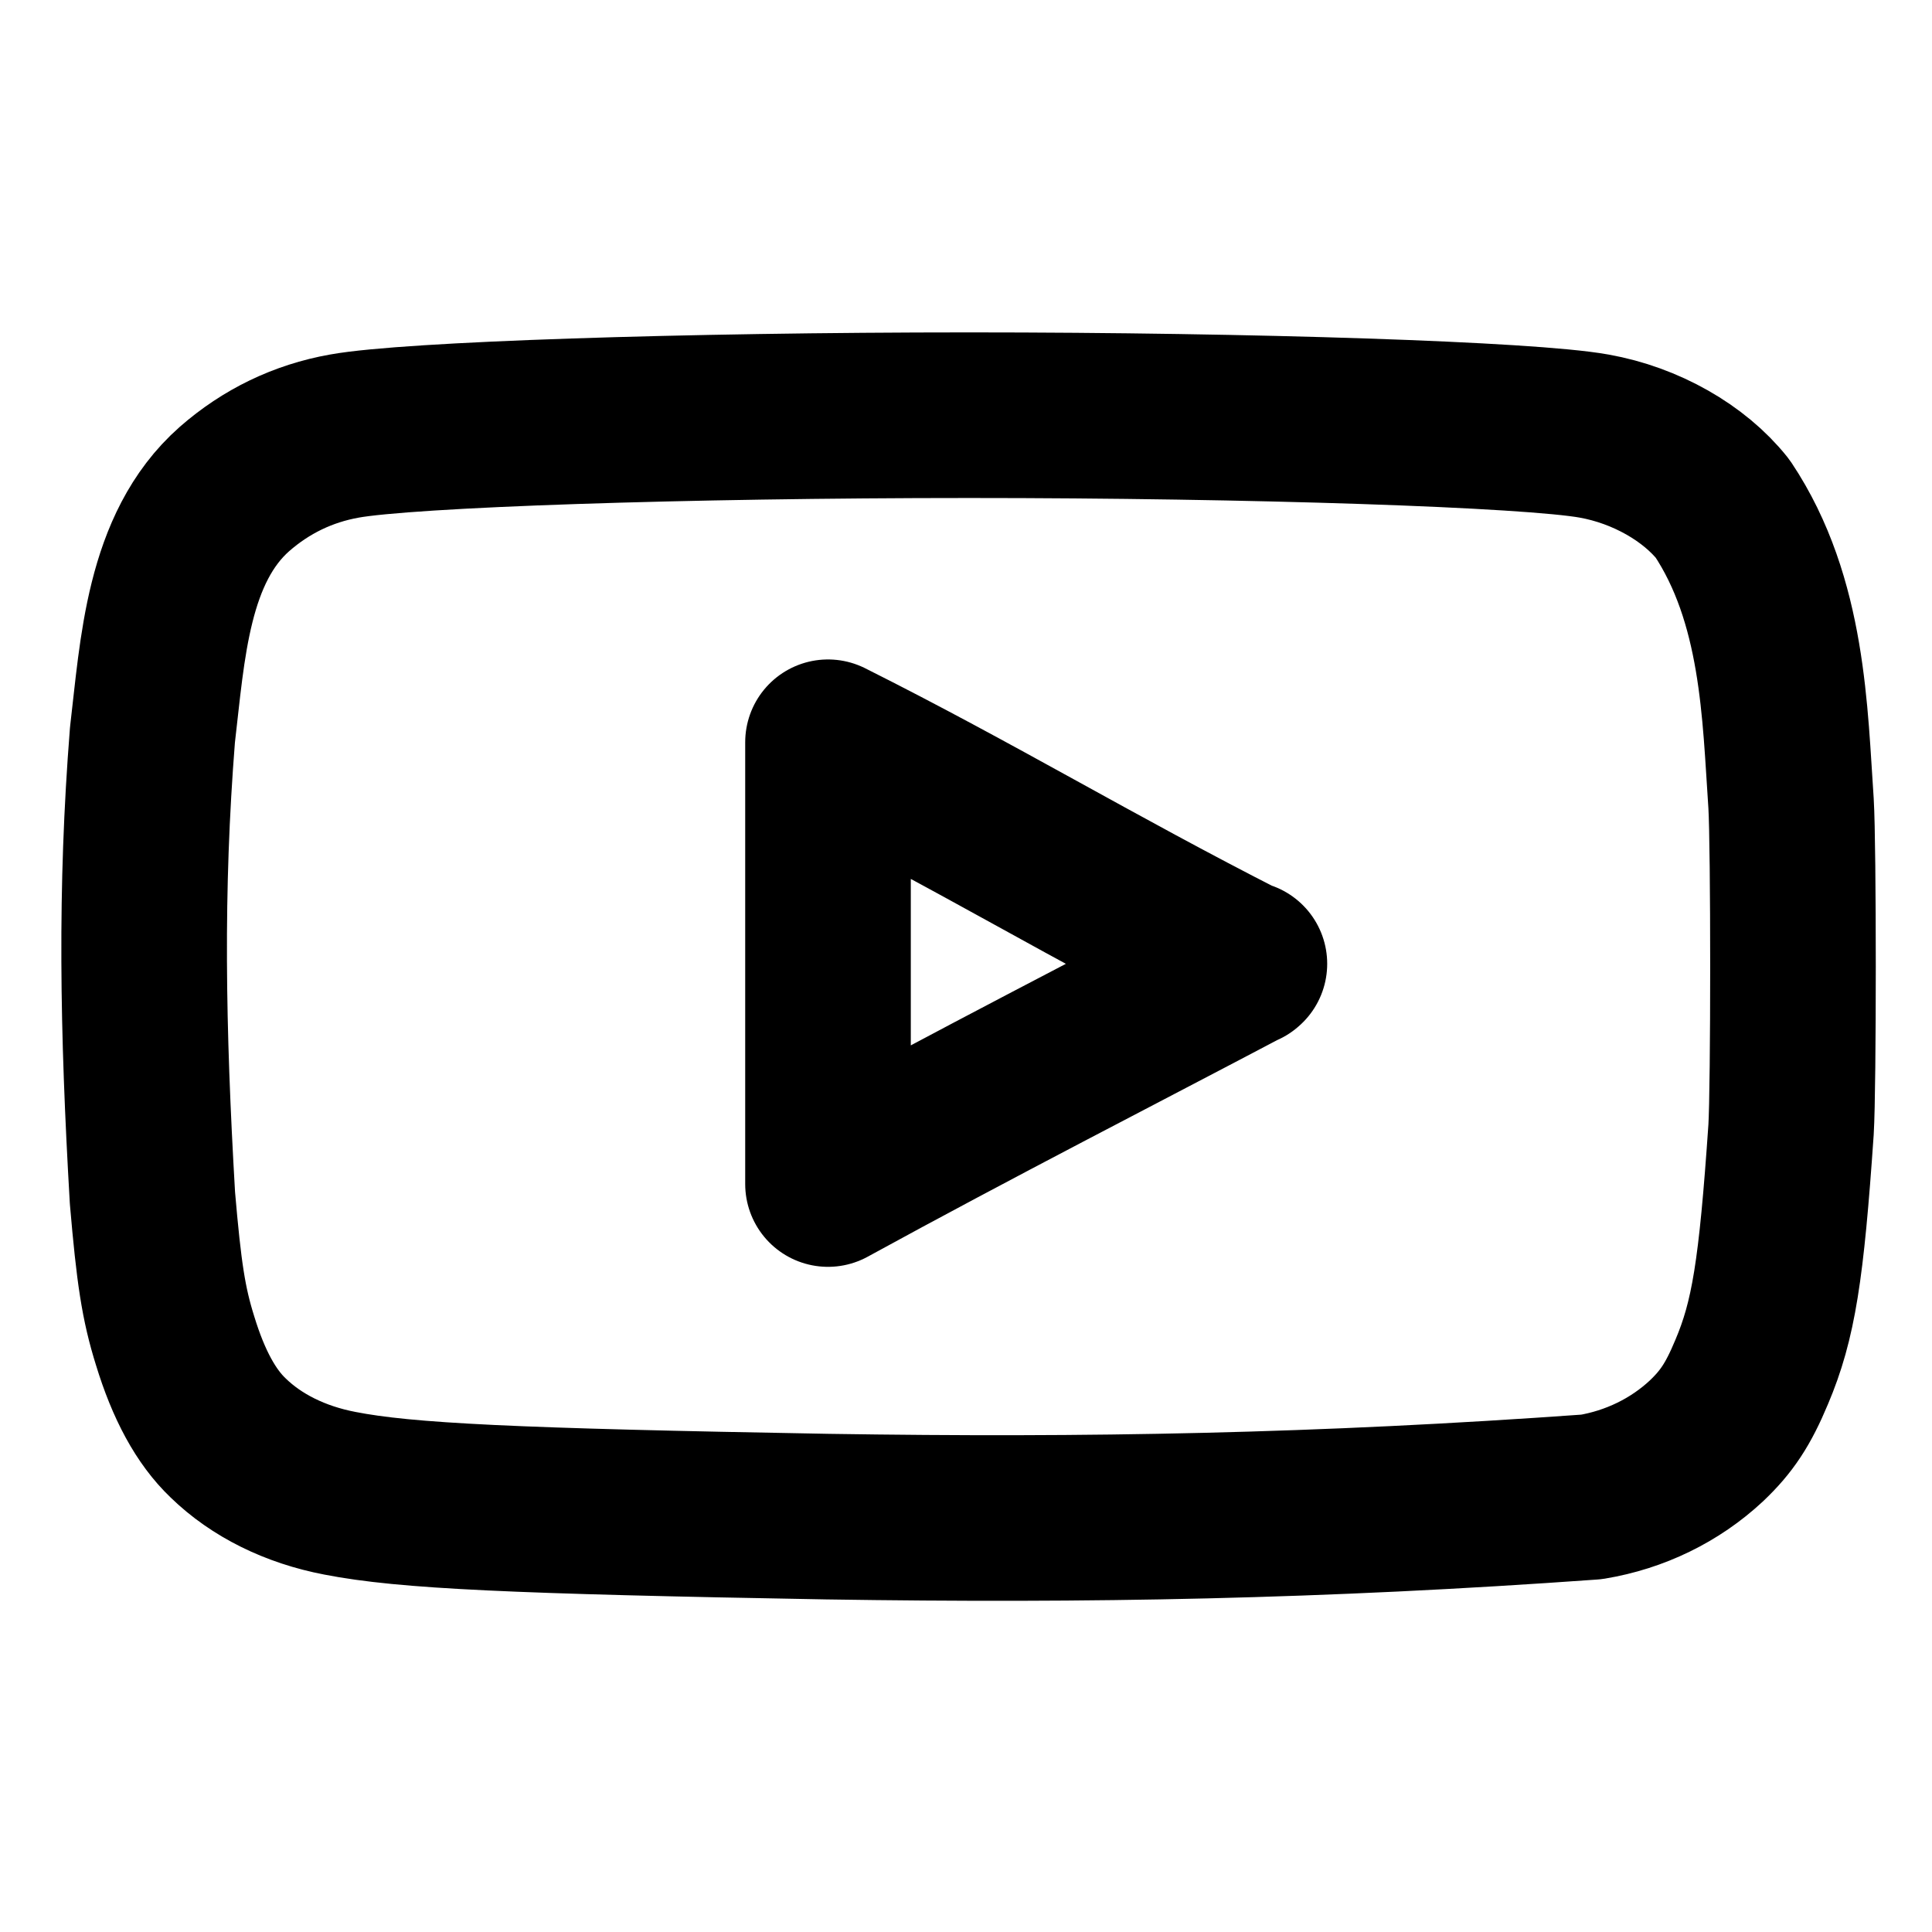 <svg enable-background="new 0 0 21 21" height="21" viewBox="0 0 21 21" width="21" xmlns="http://www.w3.org/2000/svg"><path d="m8.99 16.485c-3.413-.06-4.579-.114-5.296-.254-.485-.093-.906-.301-1.215-.602-.239-.228-.429-.575-.576-1.057-.126-.402-.176-.736-.246-1.552-.107-1.842-.133-3.347 0-5.03.11-.929.163-2.032.892-2.675.344-.301.745-.495 1.194-.575.702-.127 3.694-.227 6.792-.227 3.09 0 6.089.1 6.792.227.562.1 1.088.401 1.397.789.665.996.677 2.235.744 3.204.028.462.028 3.083 0 3.545-.105 1.531-.19 2.073-.428 2.635-.148.355-.274.542-.492.749-.342.319-.778.531-1.25.609-2.954.212-5.462.258-8.308.214zm4.529-6.003c-1.643-.836-2.919-1.612-4.519-2.414v4.802c1.6-.876 3.171-1.679 4.526-2.394z" style="fill:none;stroke:#000;stroke-width:1.8;stroke-linecap:round;stroke-miterlimit:1;stroke-linejoin:round"/></svg>